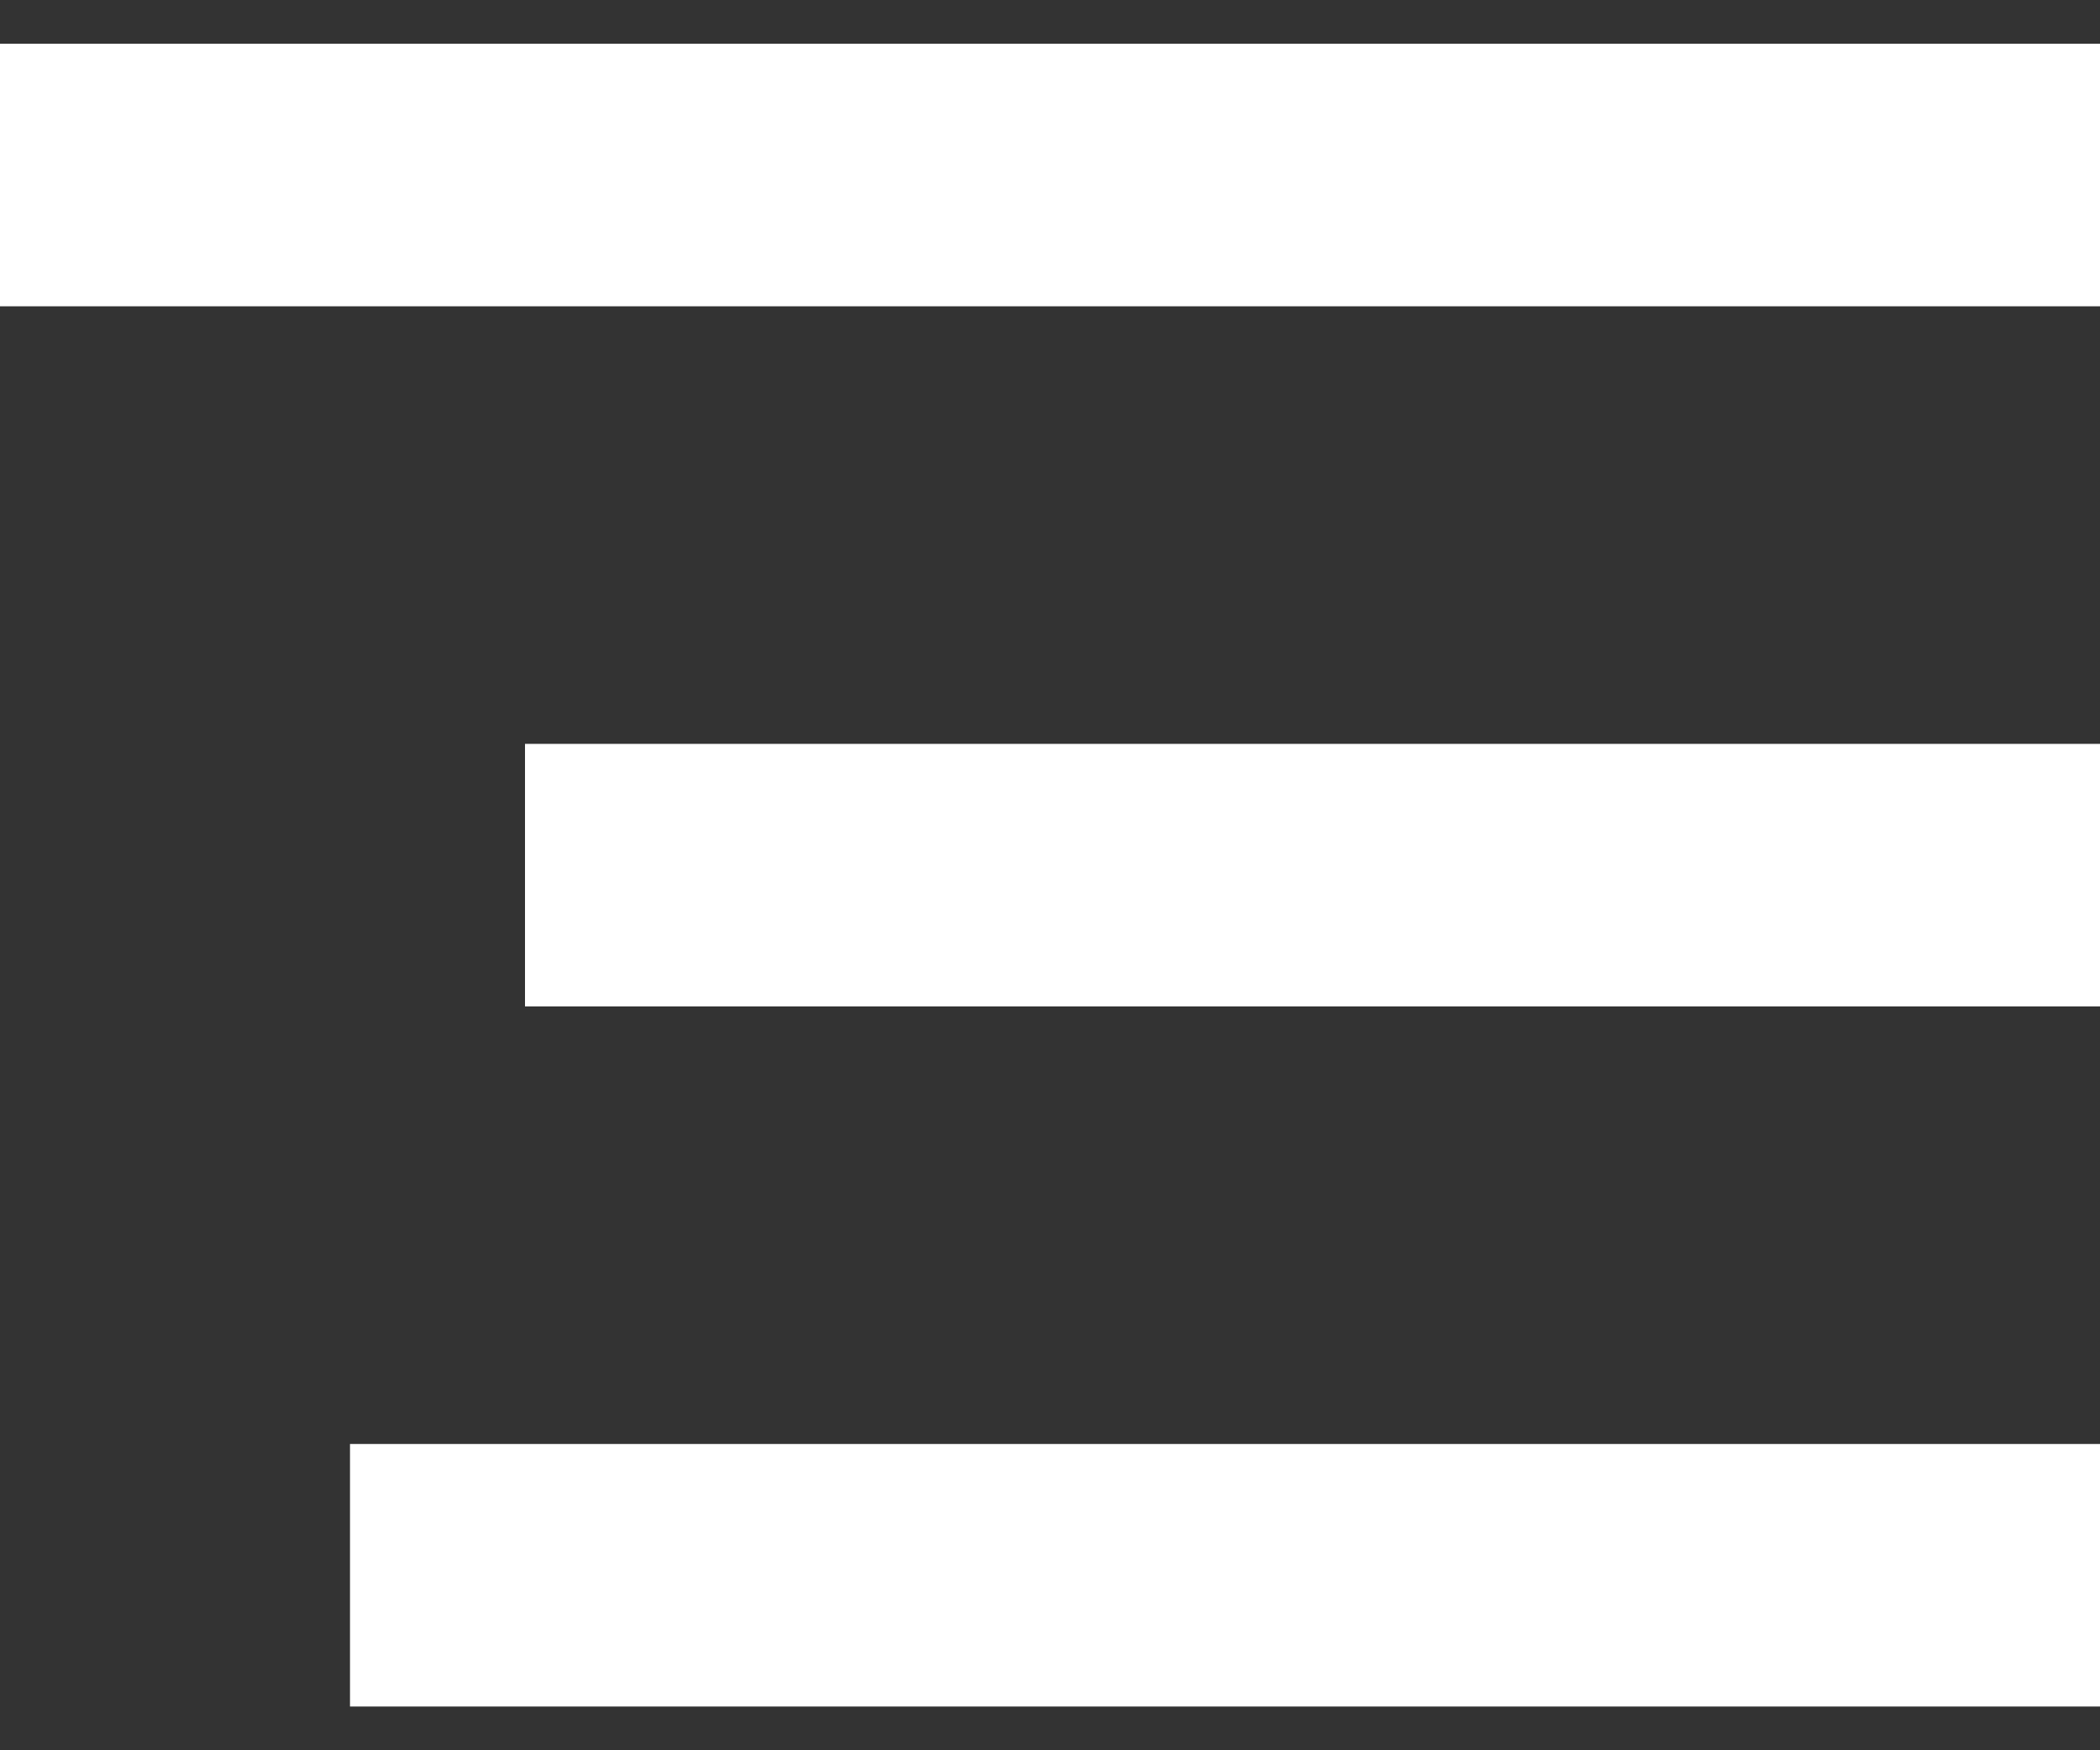 <svg width="24" height="20" viewBox="0 0 24 20" fill="none" xmlns="http://www.w3.org/2000/svg">
<rect x="0" y="0" width="24" height="20" fill="#333333" stroke="none"/>
<path fill-rule="evenodd" clip-rule="evenodd" d="M24 0.5H0V3.5H24V0.5ZM24 8.5H6V11.5H24V8.5ZM4 16.5H24V19.5H4V16.5Z" fill="white"/>
</svg>
